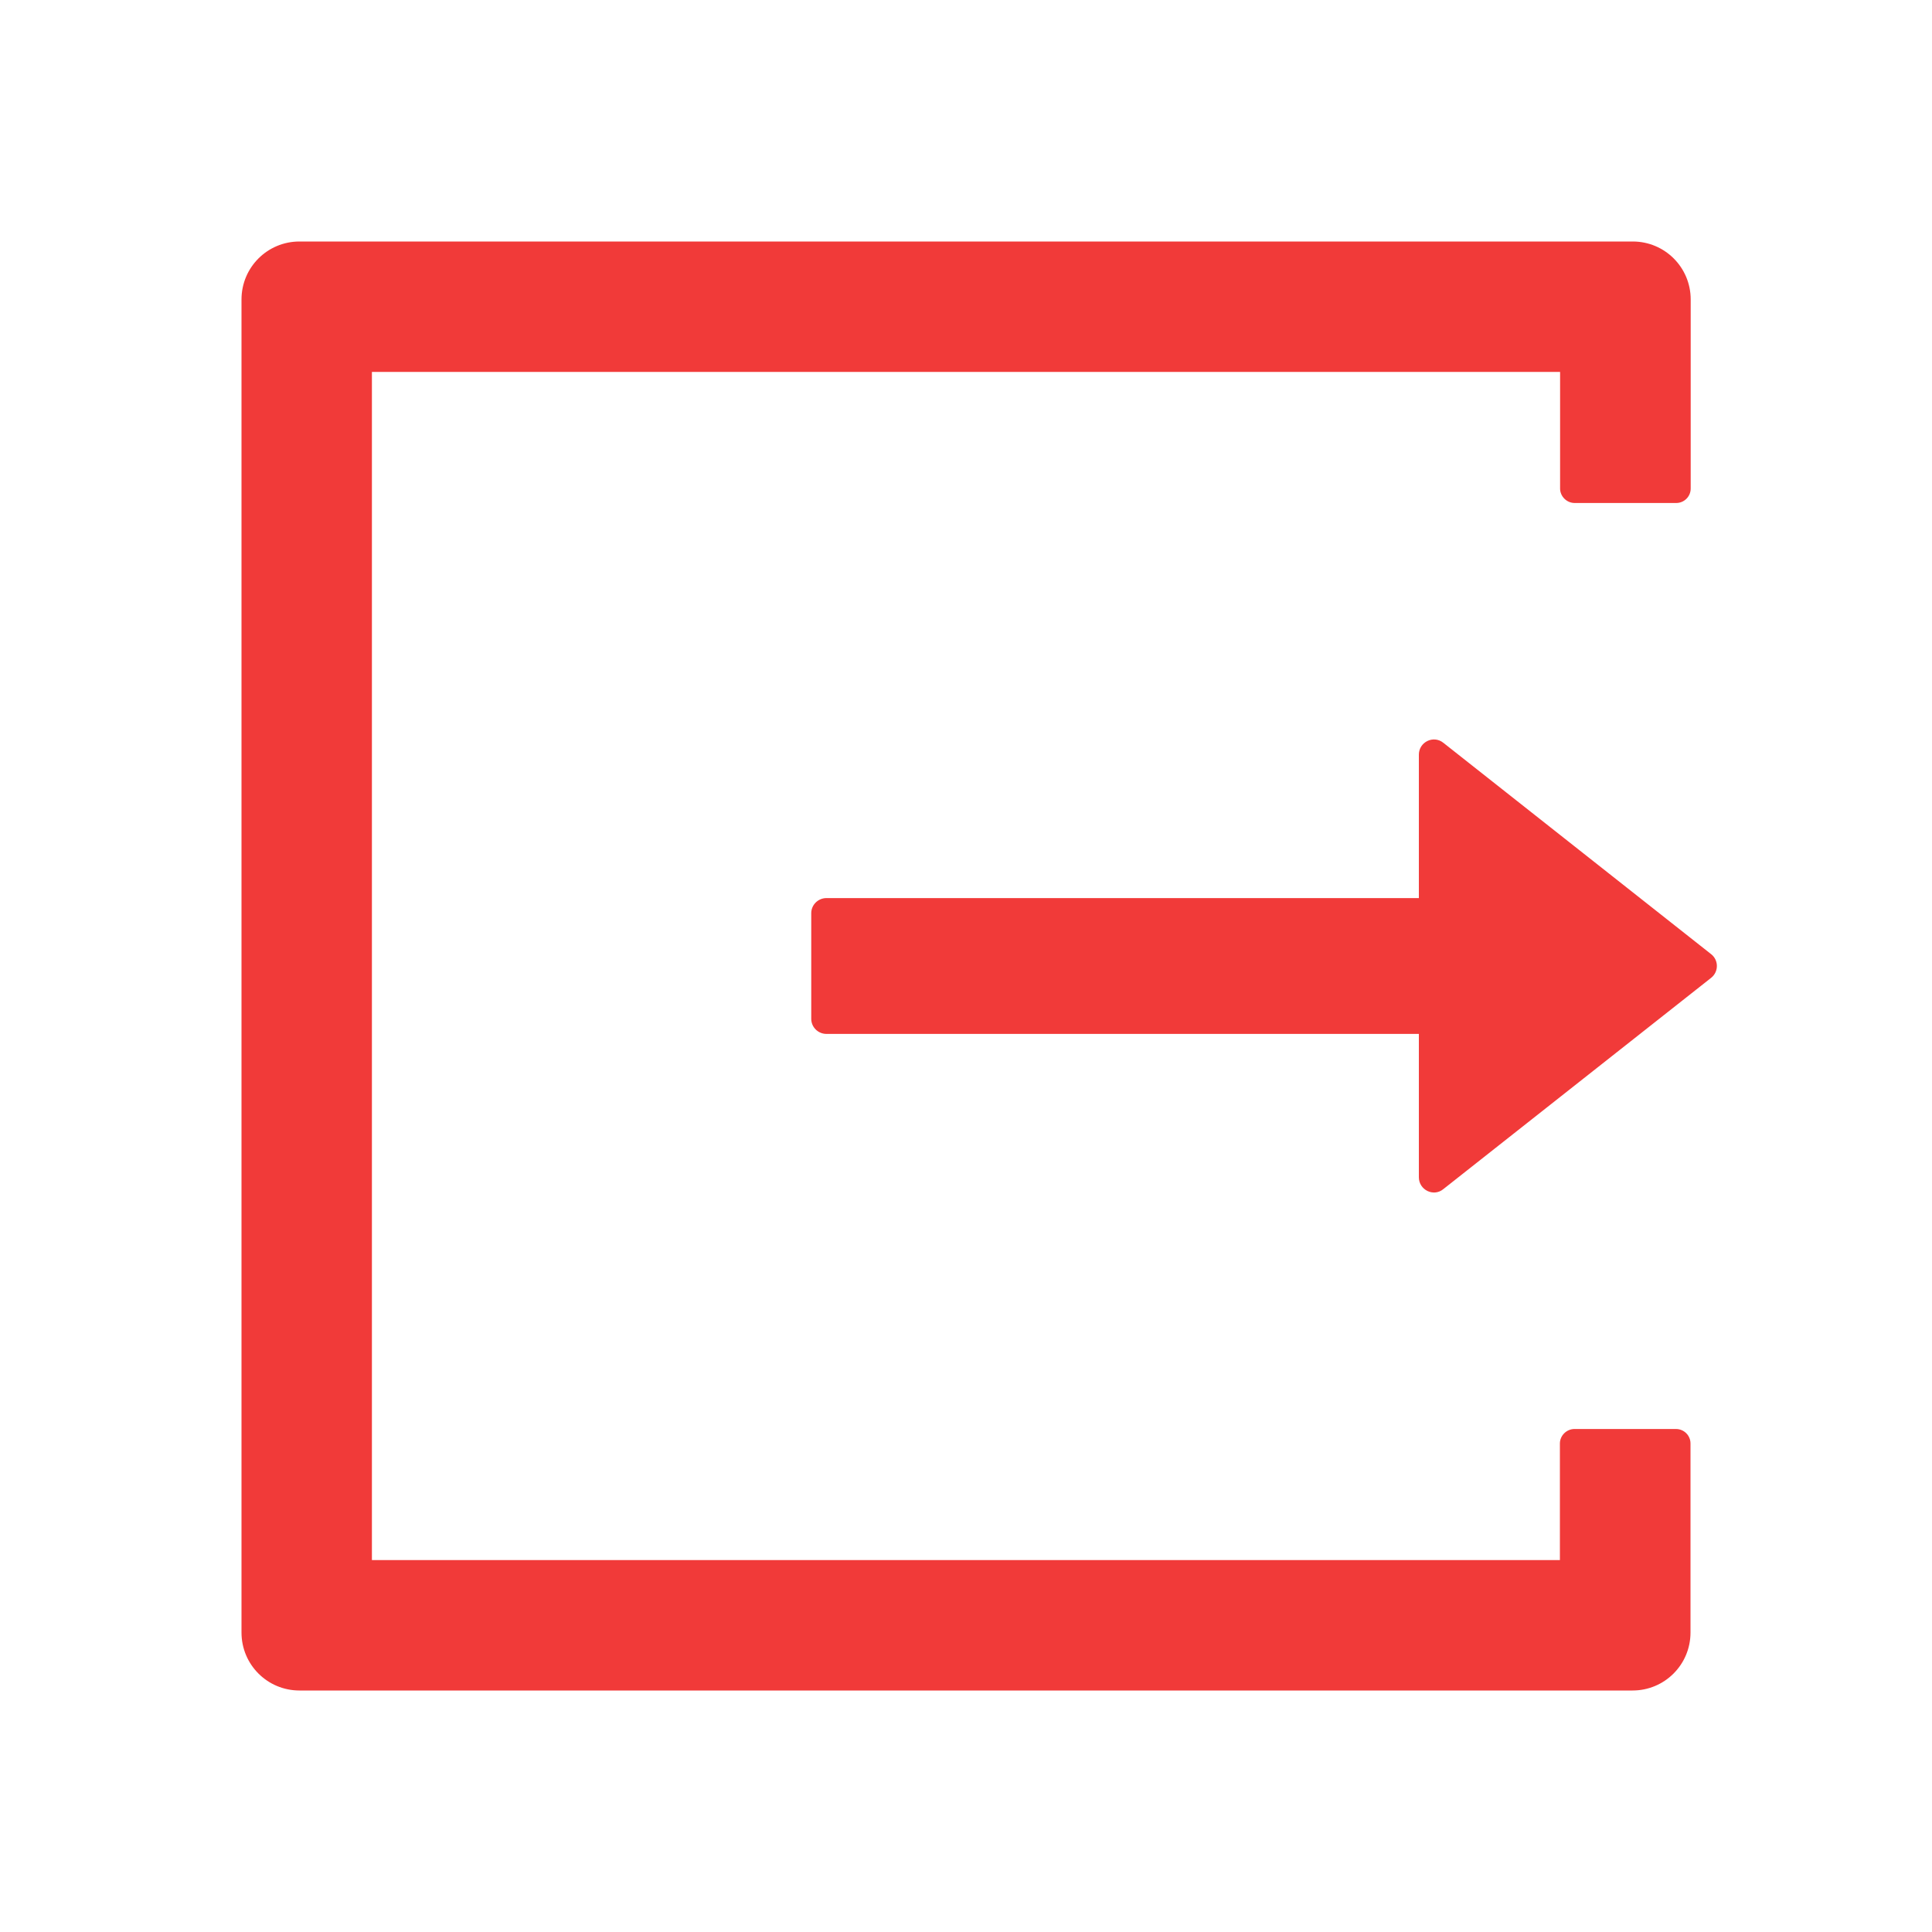 <svg width="20" height="20" viewBox="0 0 20 20" fill="none" xmlns="http://www.w3.org/2000/svg">
<path d="M17.35 14.793H16.299C16.217 14.793 16.148 14.861 16.148 14.943V16.15H3.85V3.85H16.15V5.057C16.15 5.139 16.219 5.207 16.301 5.207H17.352C17.434 5.207 17.502 5.141 17.502 5.057V3.1C17.502 2.768 17.234 2.5 16.902 2.5H3.1C2.768 2.5 2.5 2.768 2.5 3.1V16.9C2.5 17.232 2.768 17.5 3.1 17.5H16.9C17.232 17.5 17.5 17.232 17.5 16.9V14.943C17.5 14.859 17.432 14.793 17.35 14.793Z" fill="#F13A39"/>
<path d="M17.713 9.877L14.941 7.689C14.838 7.607 14.688 7.682 14.688 7.812V9.297H8.555C8.469 9.297 8.398 9.367 8.398 9.453V10.547C8.398 10.633 8.469 10.703 8.555 10.703H14.688V12.187C14.688 12.318 14.84 12.393 14.941 12.31L17.713 10.123C17.793 10.06 17.793 9.939 17.713 9.877Z" fill="#F13A39"/>
</svg>
